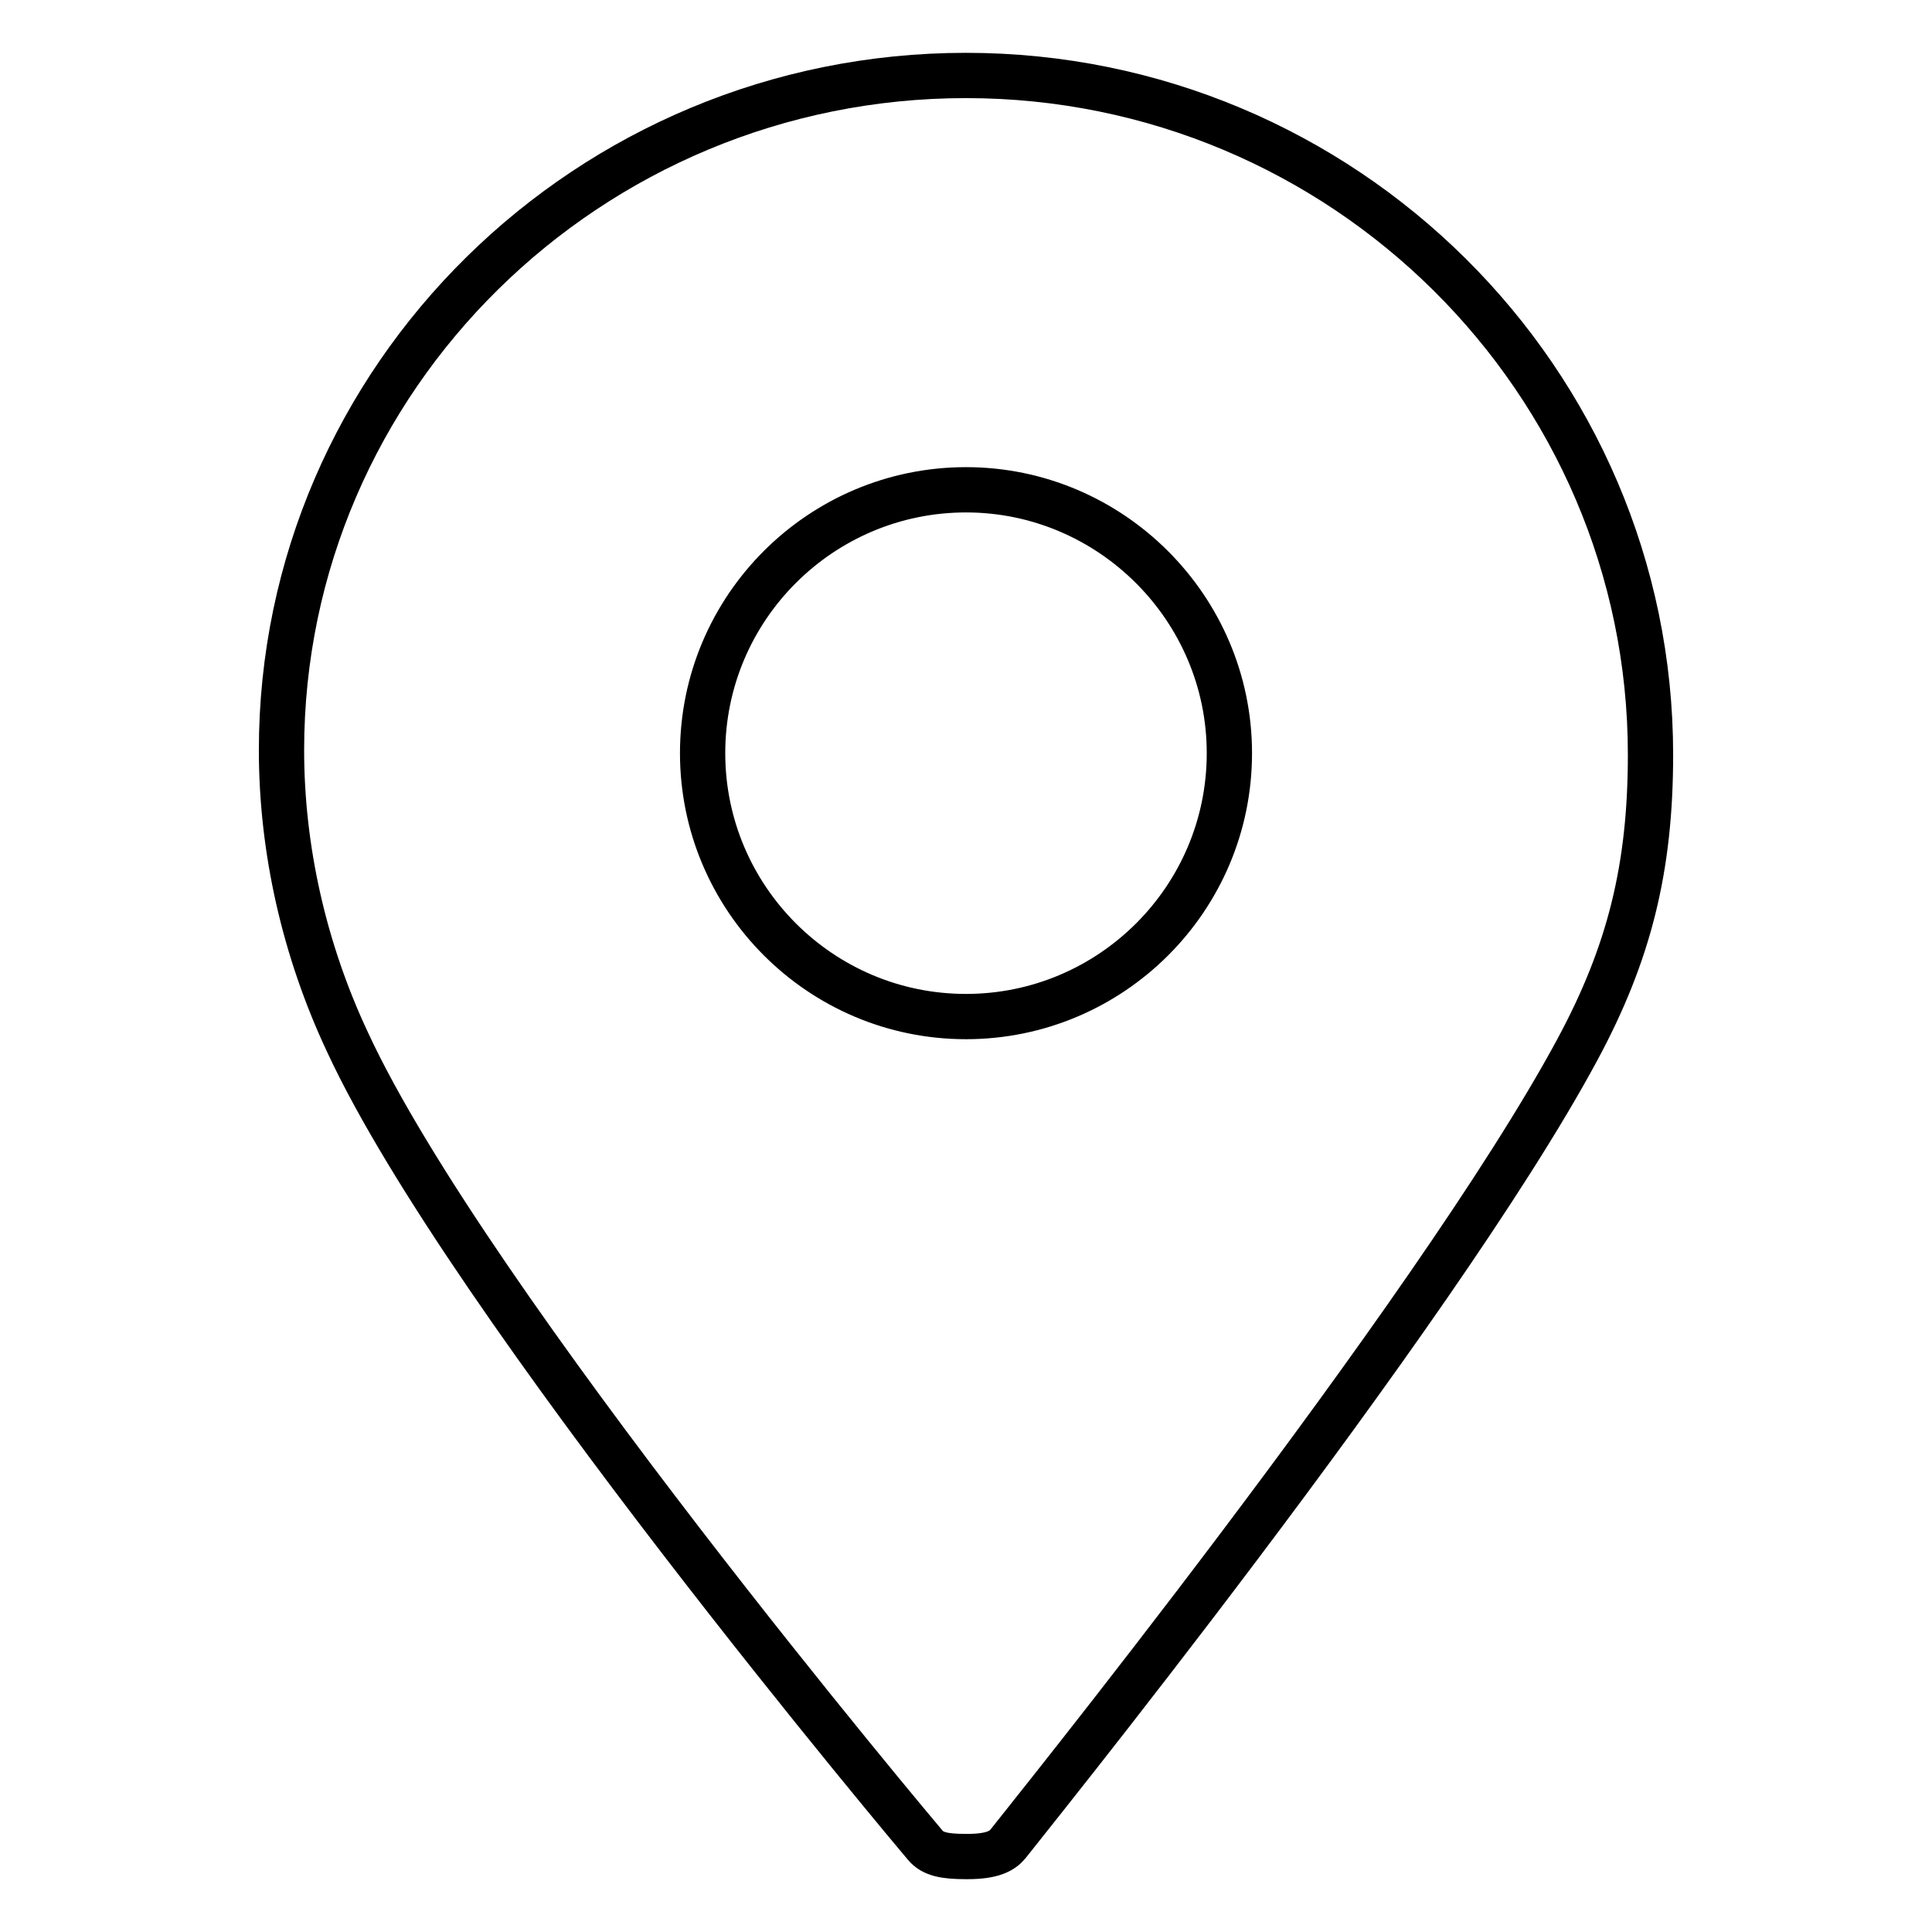 <?xml version="1.0" encoding="utf-8"?>
<!-- Svg Vector Icons : http://www.onlinewebfonts.com/icon -->
<!DOCTYPE svg PUBLIC "-//W3C//DTD SVG 1.1//EN" "http://www.w3.org/Graphics/SVG/1.1/DTD/svg11.dtd">
<svg version="1.1" xmlns="http://www.w3.org/2000/svg" xmlns:xlink="http://www.w3.org/1999/xlink" x="0px" y="0px" viewBox="0 0 256 256" enable-background="new 0 0 256 256" xml:space="preserve">
<g> <path stroke-width="6" fill-opacity="0" stroke="#000000"  d="M128,246c-2.8,0-4.4-0.3-5.4-1.5c-0.6-0.7-60.5-71.8-76.5-106.3c-5.8-12.3-8.8-25.7-8.8-38.8 C37.3,50.1,78,10,128,10c50,0,90.7,40.4,90.7,90c0,15-2.8,26.3-9.7,39.1c-19,35.3-75,104.6-75.5,105.3c-0.7,0.8-1.9,1.6-5.3,1.6 H128L128,246z M128,64.9c-19.2,0-34.9,15.6-34.9,34.9c0,19.2,15.6,34.9,34.9,34.9c19.2,0,34.9-15.6,34.9-34.9 C162.9,80.6,147.2,64.9,128,64.9z"/></g>
</svg>